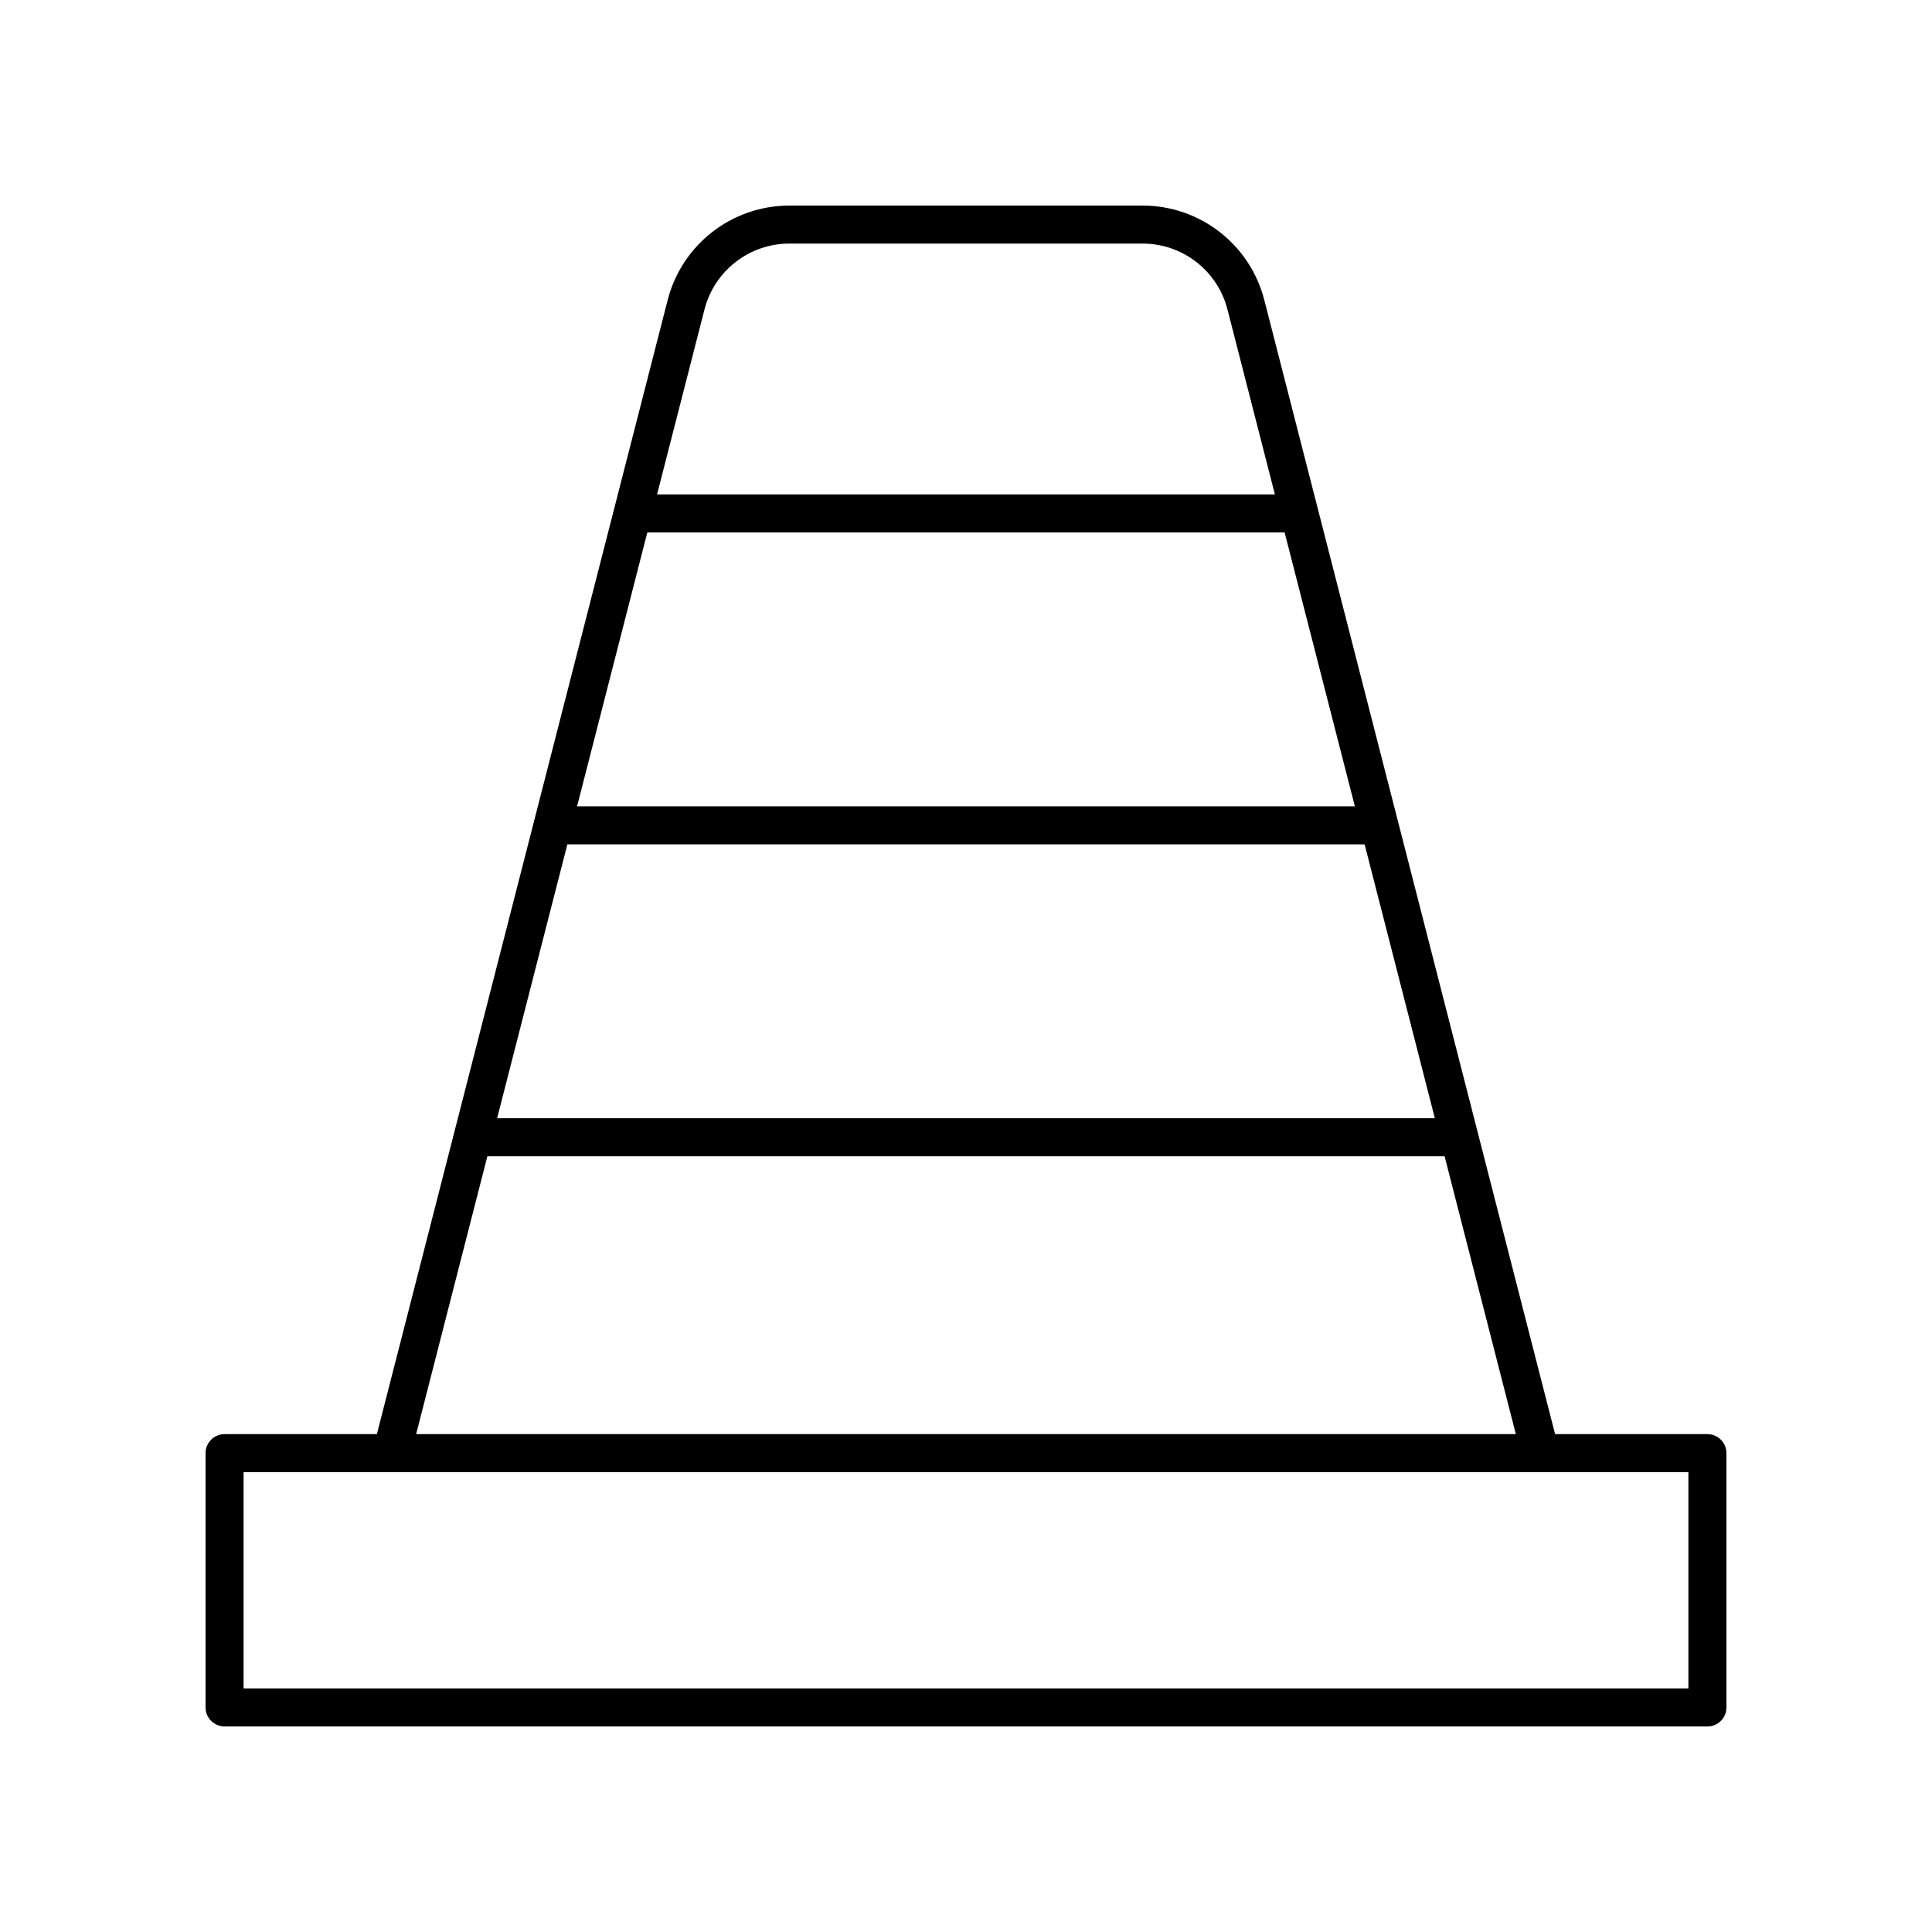 <?xml version="1.0" encoding="UTF-8"?>
<!-- Uploaded to: ICON Repo, www.svgrepo.com, Generator: ICON Repo Mixer Tools -->
<svg fill="#000000" width="800px" height="800px" version="1.1" viewBox="144 144 512 512" xmlns="http://www.w3.org/2000/svg">
 <path d="m596.48 524.06h-40.363l-77.066-300.56c-3.785-14.734-17.043-25.02-32.254-25.02h-93.605c-15.207 0-28.469 10.289-32.25 25.02l-77.066 300.56h-40.367c-2.785 0-5.039 2.254-5.039 5.039l0.004 67.387c0 2.781 2.254 5.039 5.039 5.039h392.97c2.785 0 5.039-2.254 5.039-5.039l-0.004-67.391c0-2.781-2.254-5.035-5.039-5.035zm-265.78-298.06c2.641-10.273 11.887-17.449 22.492-17.449h93.609c10.602 0 19.852 7.176 22.488 17.449l12.57 49.02h-163.73zm-15.152 59.098h168.89l18.613 72.586h-206.12zm-21.191 82.664h211.28l18.613 72.586h-248.51zm-21.195 82.66h253.67l18.879 73.633-291.43 0.004zm318.28 141.02h-382.89v-57.312h382.89z"/>
</svg>